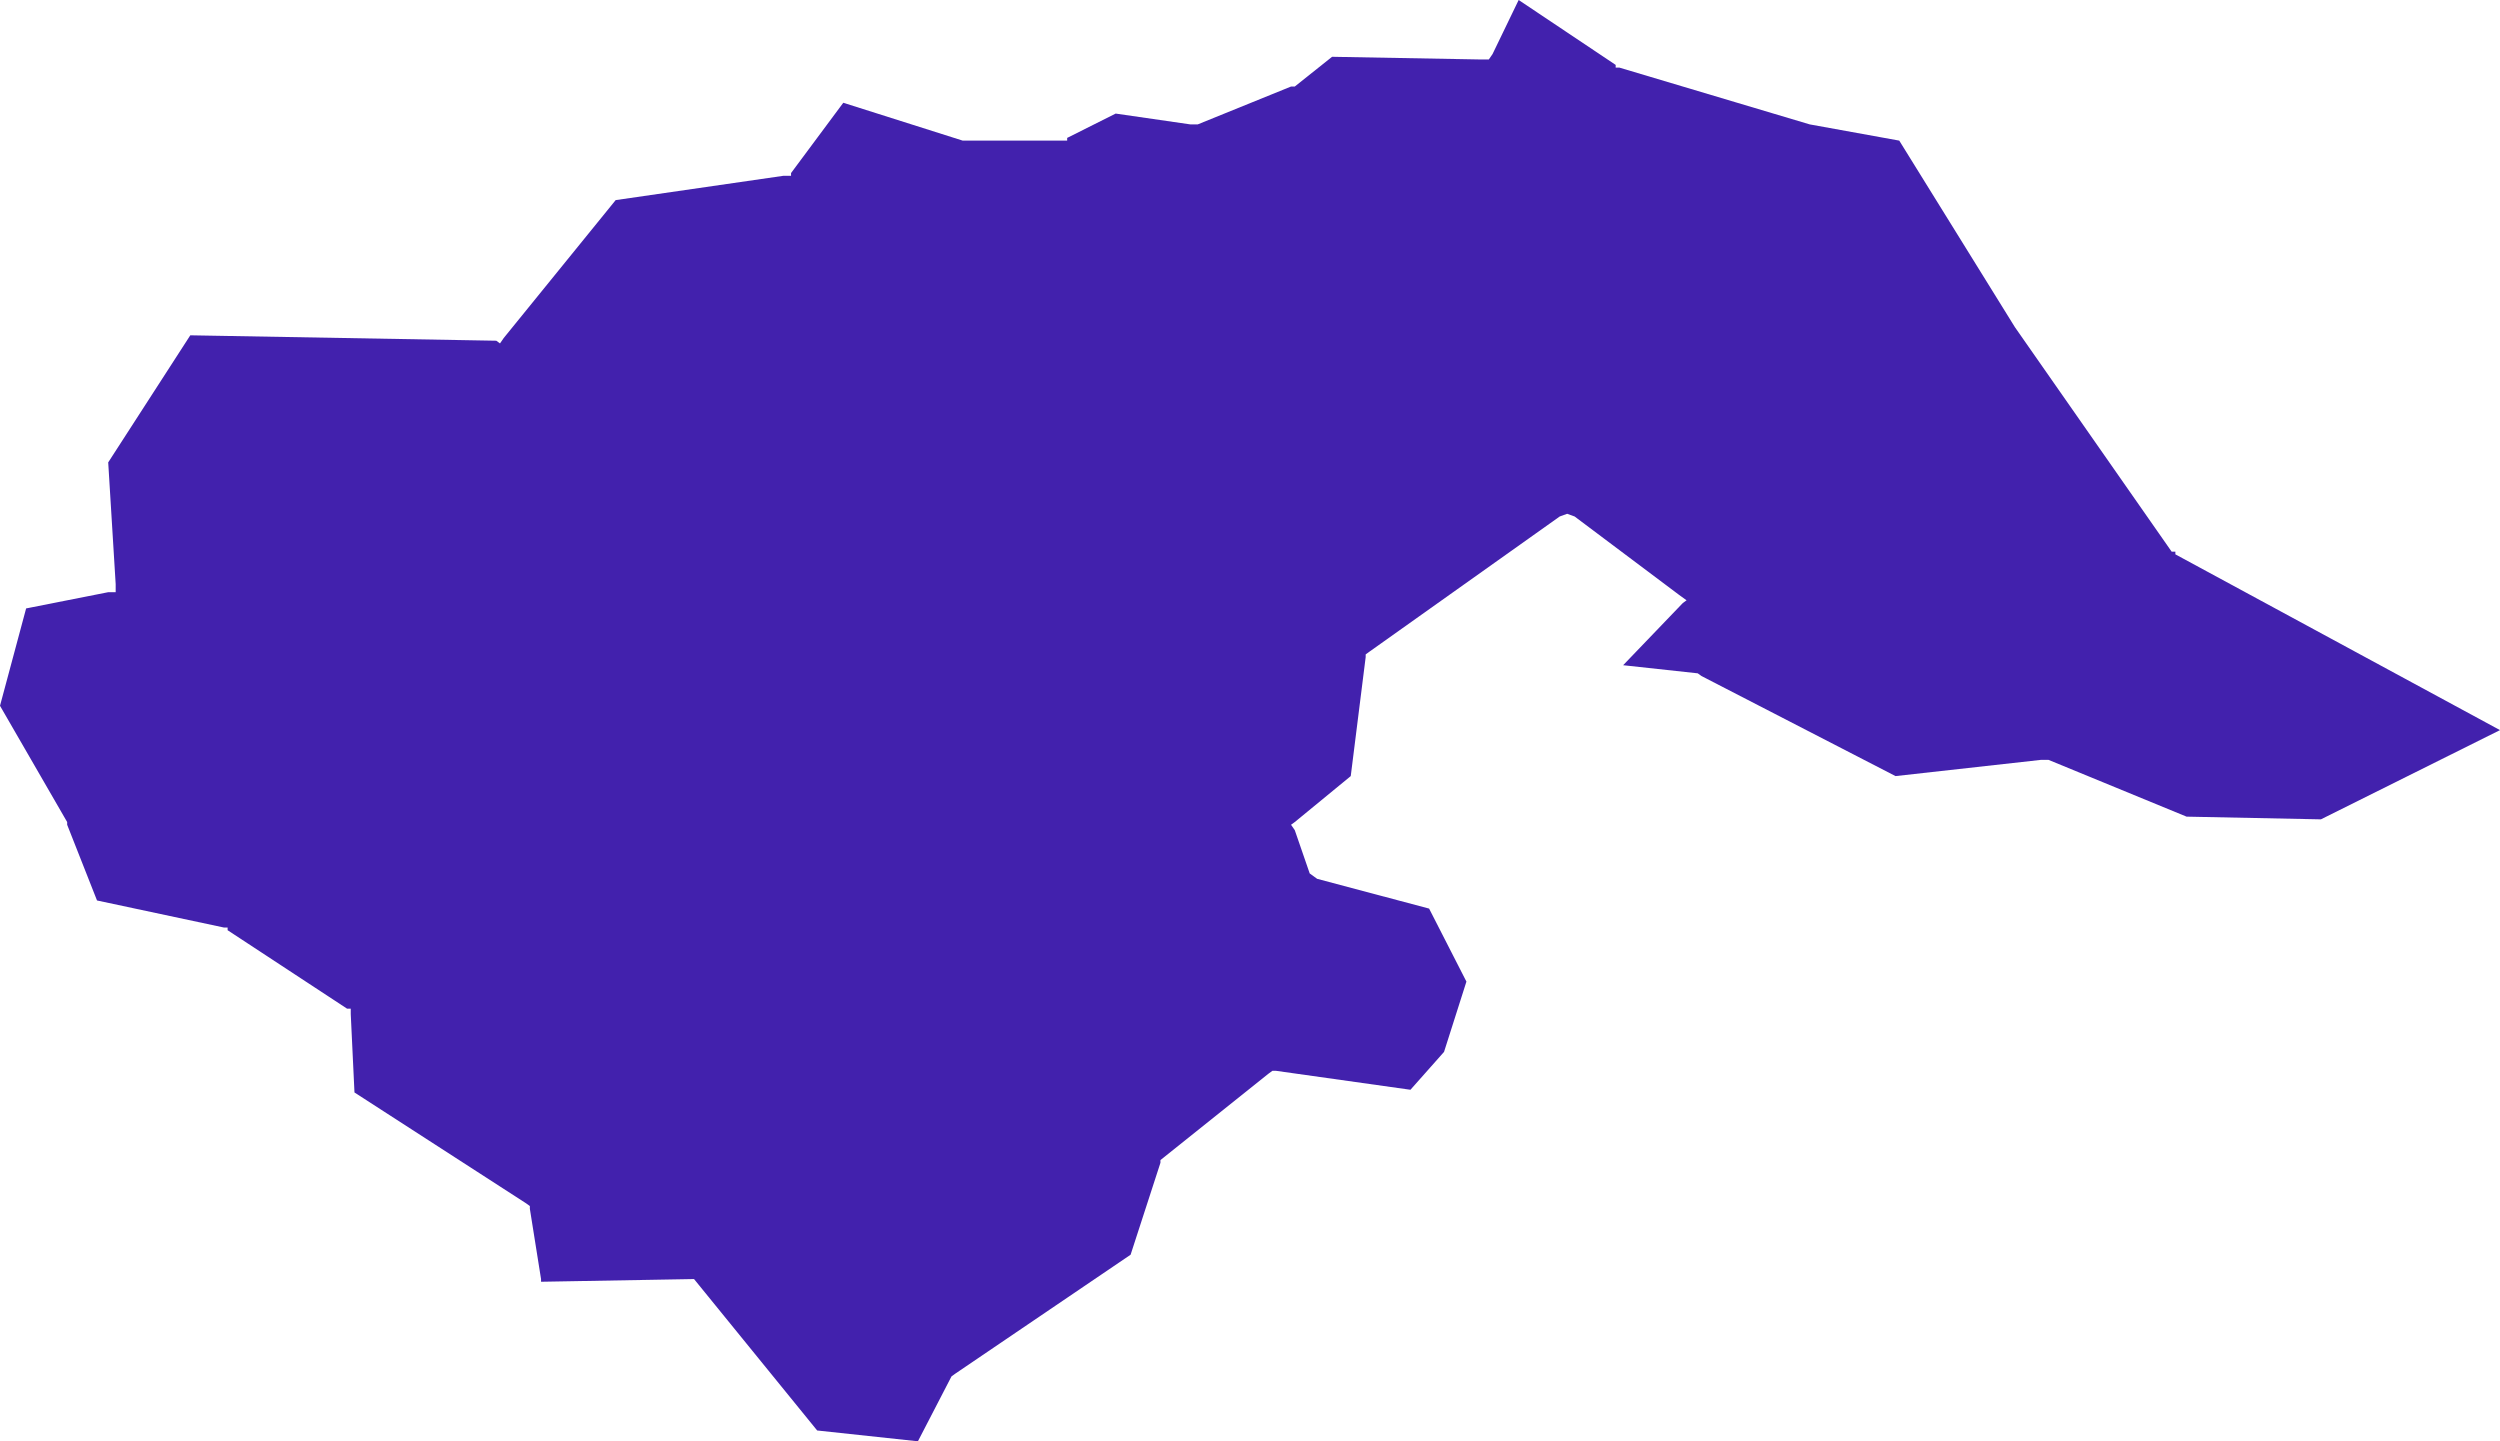 <?xml version="1.0" encoding="UTF-8"?> <svg xmlns="http://www.w3.org/2000/svg" width="477" height="275" viewBox="0 0 477 275" fill="none"> <path fill-rule="evenodd" clip-rule="evenodd" d="M103.231 244.559L132.421 244.043L155.915 272.936L175.137 275L181.545 262.617L182.257 262.101L215.718 239.4L221.413 221.857V221.341L242.06 204.831L242.772 204.315H243.484L269.114 207.927L275.521 200.704L279.793 187.289L272.673 173.358L251.315 167.683L250.603 167.167L249.891 166.651L247.043 158.396L246.331 157.364L247.043 156.848L257.722 148.077L260.57 125.375V124.859L261.282 124.343L297.591 98.546L299.015 98.03L300.439 98.546L320.373 113.508L321.797 114.54L321.085 115.056L309.694 126.923L323.933 128.471L324.645 128.987L361.666 148.077L389.431 144.981H390.143H390.855L417.197 155.816L442.827 156.332L477 139.306L415.061 105.769V105.253H414.349L384.448 62.429L362.378 26.829L345.291 23.733L308.982 12.899H308.27V12.383L289.76 0L284.776 10.319L284.064 11.351H282.64L254.163 10.835L247.043 16.51H246.331L228.533 23.733H227.821H227.109L212.87 21.67L203.615 26.313V26.829H202.903H184.392H183.681L160.899 19.606L150.931 33.021V33.537H149.507L117.47 38.18L96.112 64.493L95.4 65.525L94.688 65.009L36.309 63.977L20.646 88.227L22.07 111.445V112.992H20.646L4.984 116.088L0 134.662L12.815 156.848V157.364L18.511 171.81L42.716 176.97H43.428V177.486L66.211 192.448H66.922V193.48L67.634 208.443L100.384 229.597L101.096 230.112V230.628L103.231 244.043V244.559Z" fill="#4221AD"></path> </svg> 